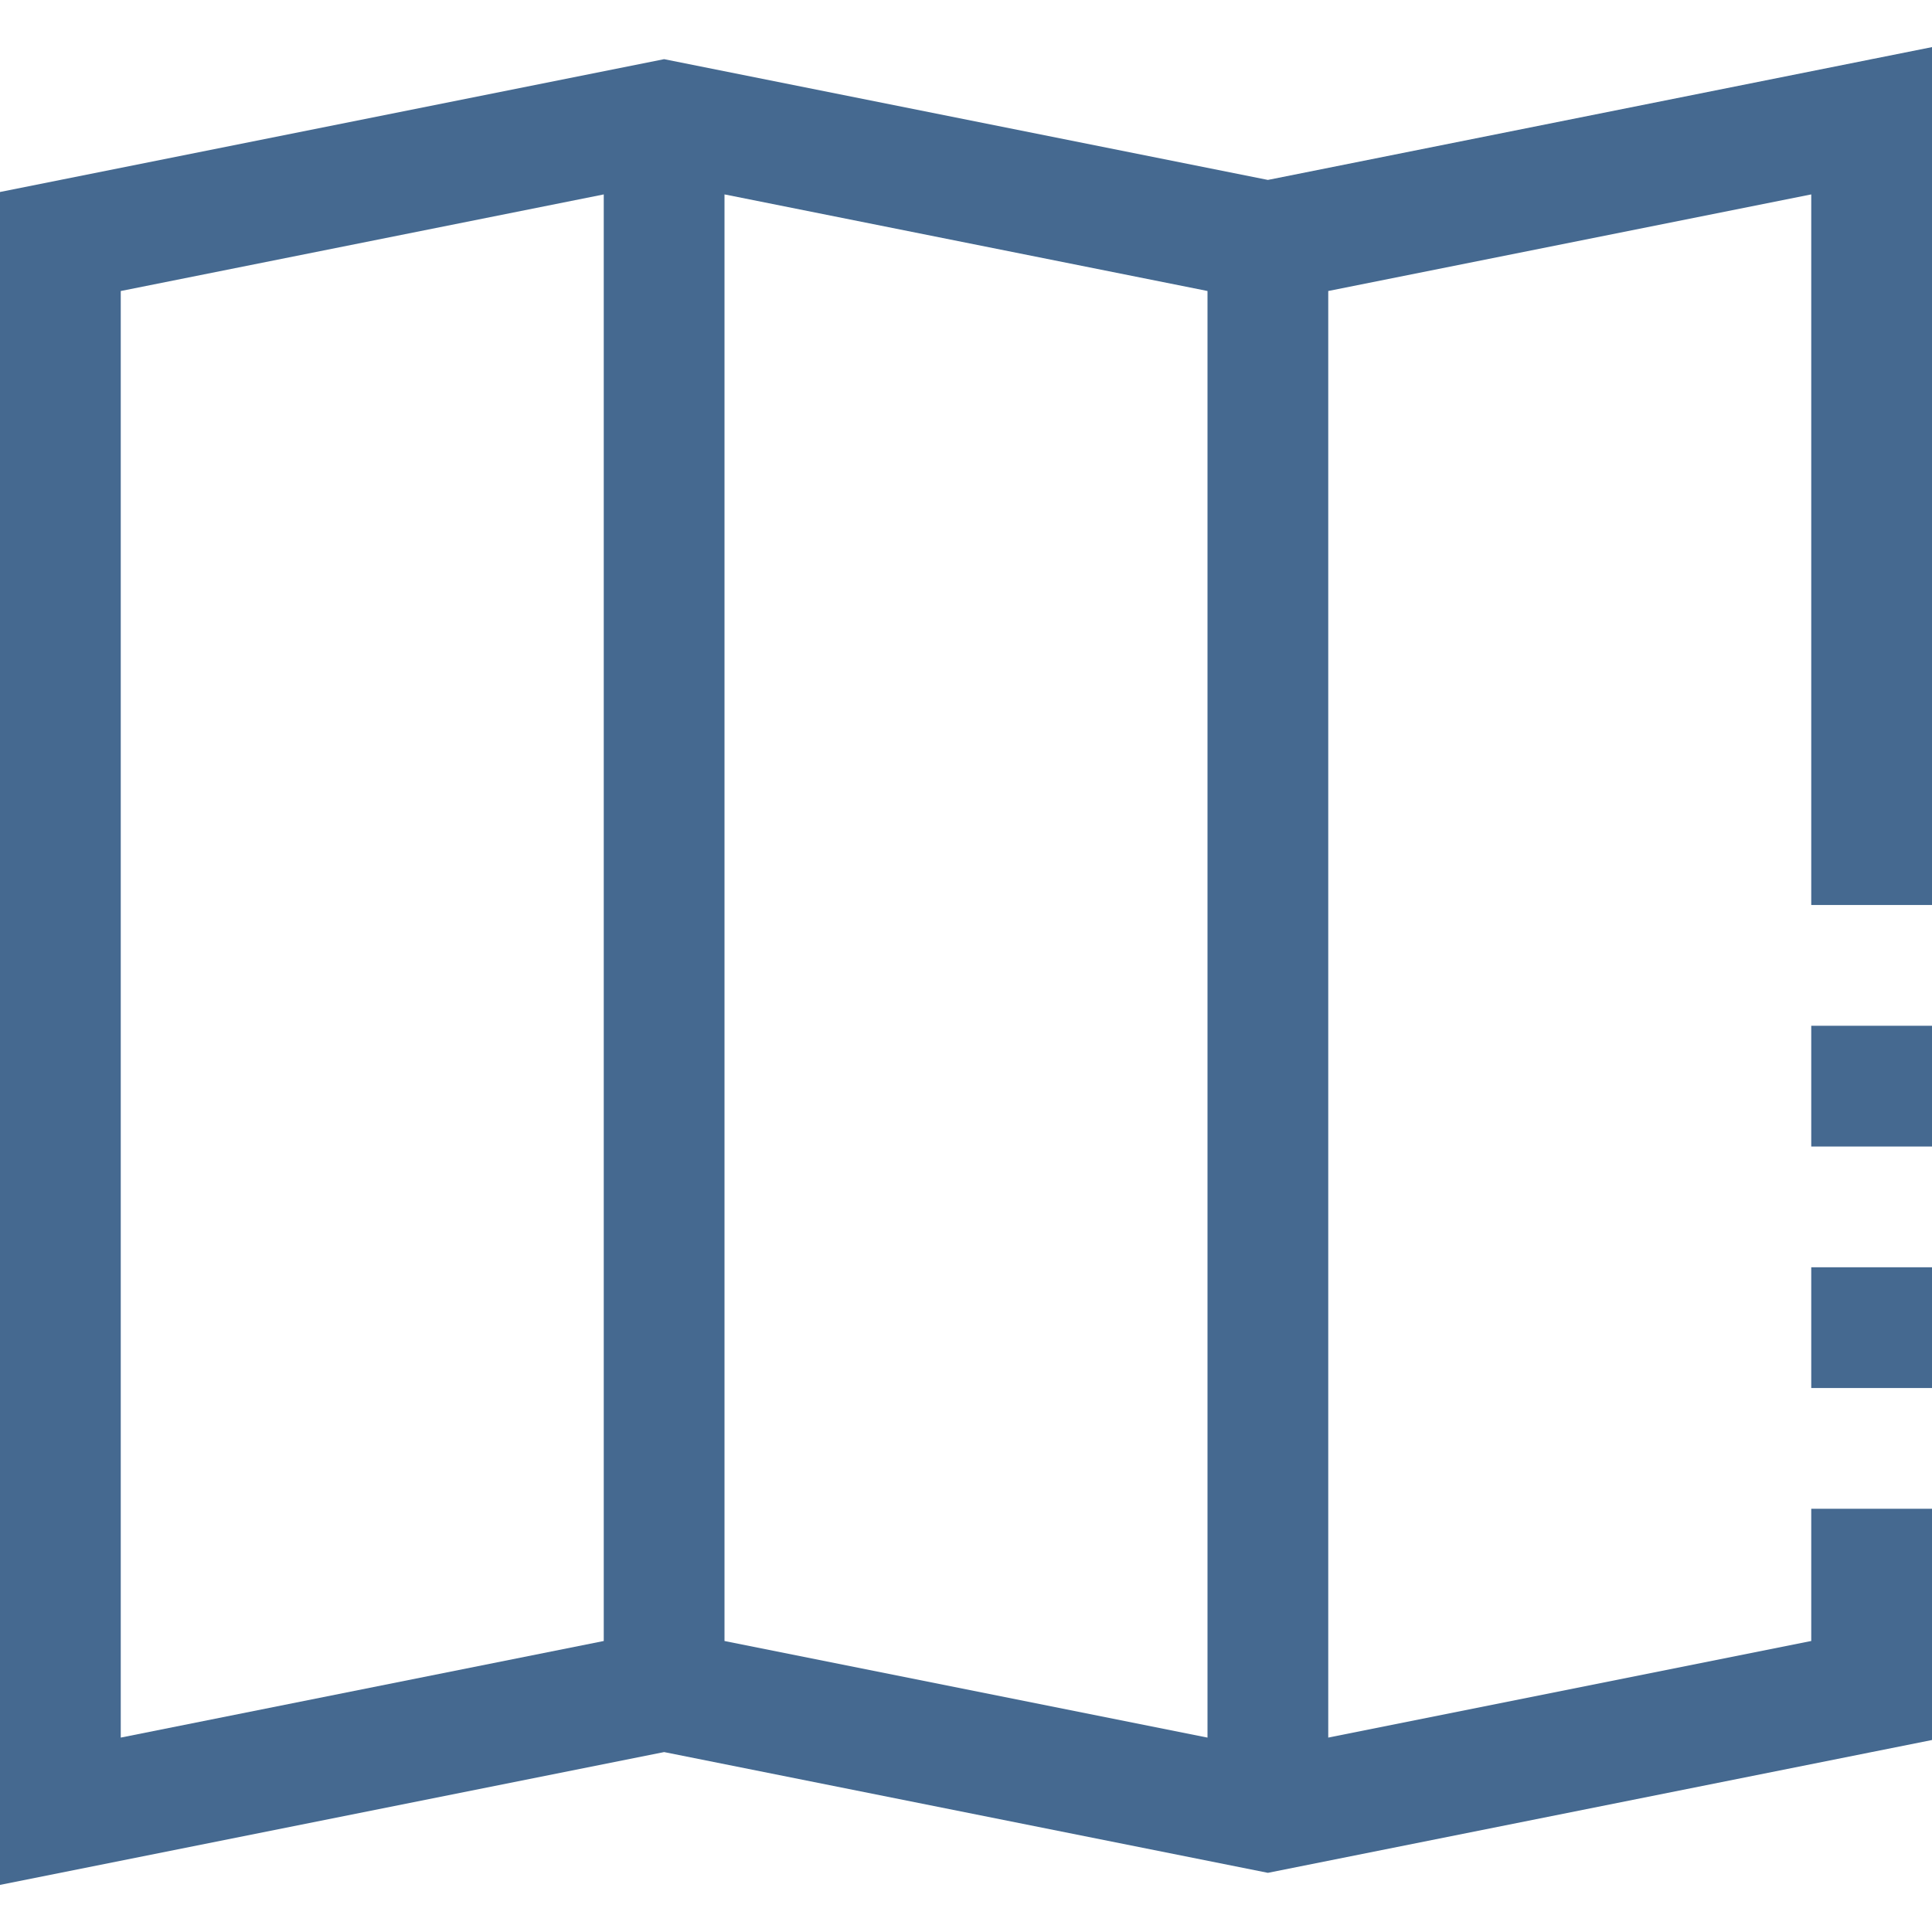 <?xml version="1.0" encoding="iso-8859-1"?>
<!-- Generator: Adobe Illustrator 19.0.0, SVG Export Plug-In . SVG Version: 6.00 Build 0)  -->
<svg version="1.1" id="Capa_1" xmlns="http://www.w3.org/2000/svg" xmlns:xlink="http://www.w3.org/1999/xlink" x="0px" y="0px"
	 viewBox="0 0 512 512" style="enable-background:new 0 0 512 512;" xml:space="preserve">
<g>
	<g>
		<g>
			<rect x="480" y="335.84" width="32" height="32" fill="#456990"/>
			<rect x="480" y="271.84" width="32" height="32" fill="#456990"/>
			<path d="M336,47.68l-160-32L0,50.88v448.64l176-35.2l160,32l176-35.2v-61.28h-32v35.04l-128,25.6V77.12l128-25.6v188.32h32V12.48
				L336,47.68z M160,434.88l-128,25.6V77.12l128-25.6V434.88z M320,460.48l-128-25.6V51.52l128,25.6V460.48z" fill="#456990"/>
		</g>
	</g>
</g>
<g>
</g>
<g>
</g>
<g>
</g>
<g>
</g>
<g>
</g>
<g>
</g>
<g>
</g>
<g>
</g>
<g>
</g>
<g>
</g>
<g>
</g>
<g>
</g>
<g>
</g>
<g>
</g>
<g>
</g>
</svg>
